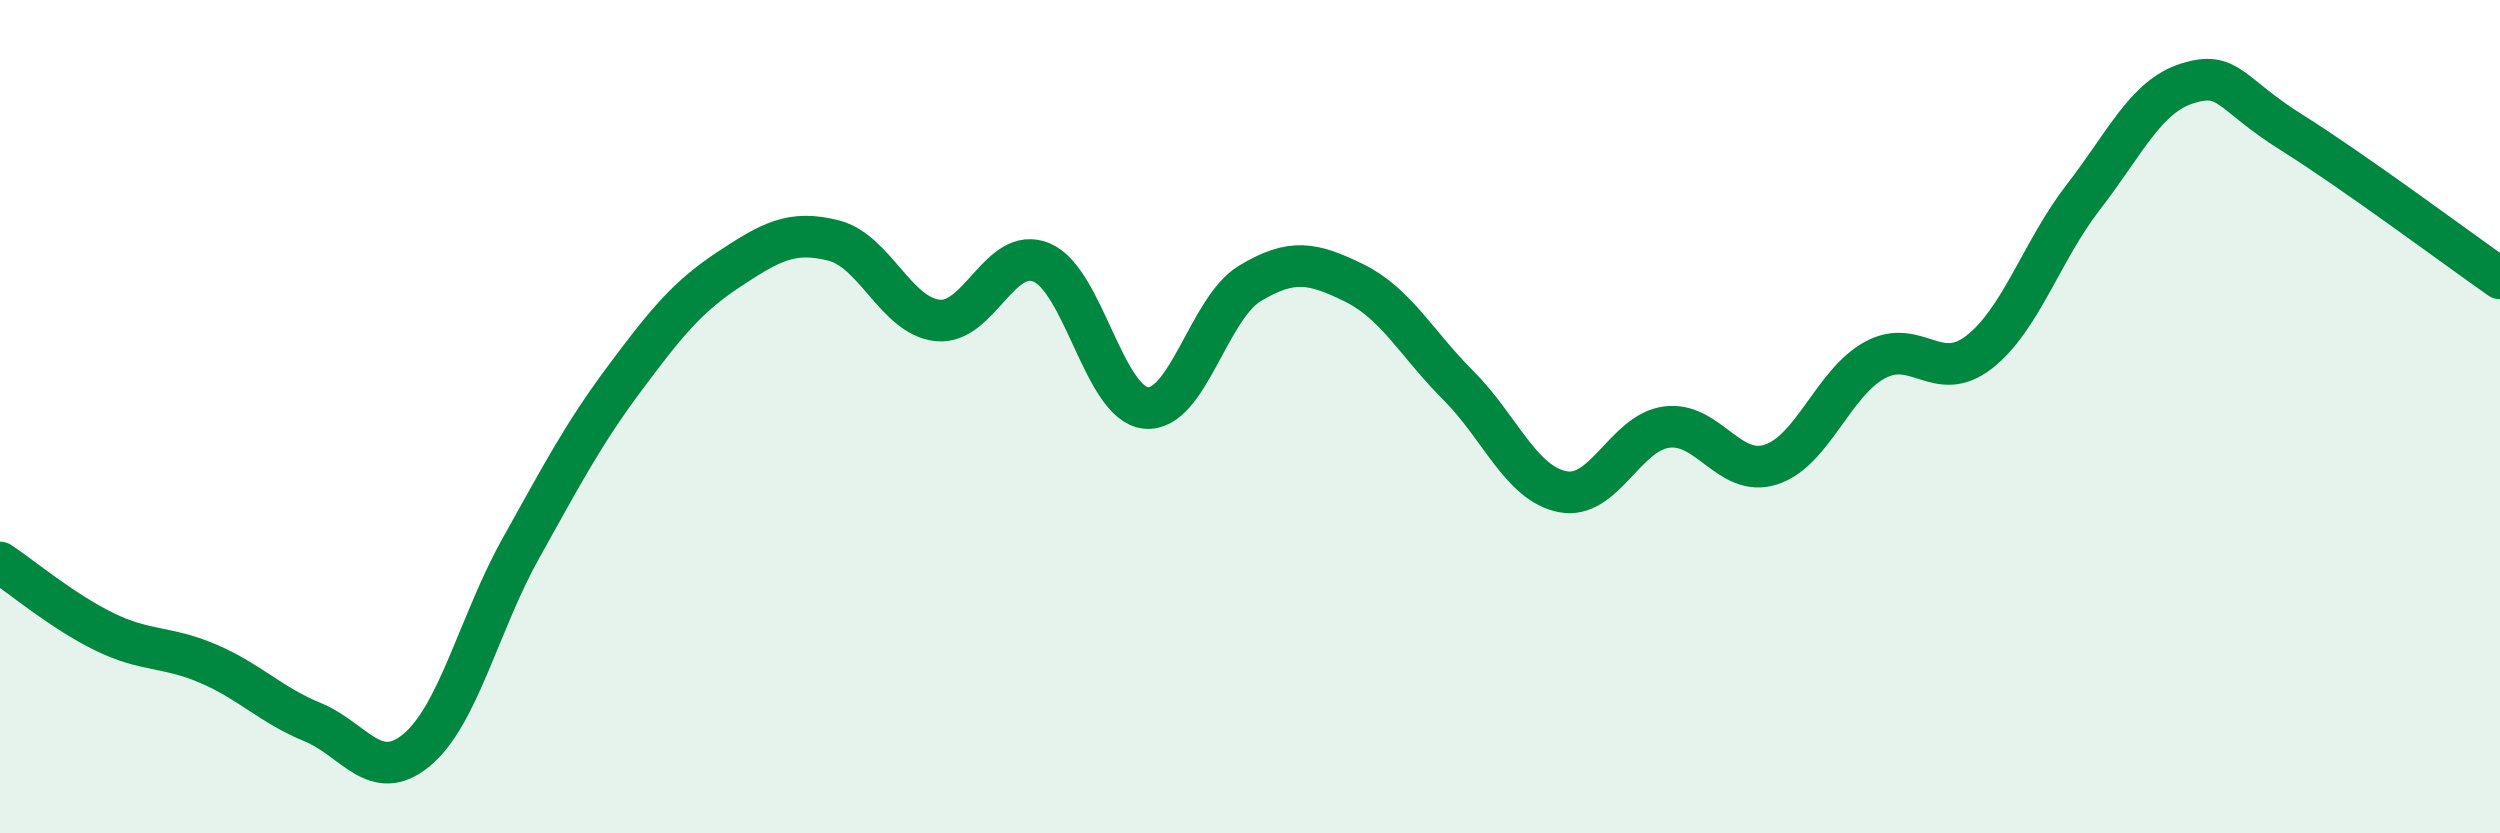 
    <svg width="60" height="20" viewBox="0 0 60 20" xmlns="http://www.w3.org/2000/svg">
      <path
        d="M 0,13.5 C 0.5,13.83 1.5,14.67 2.5,15.16 C 3.5,15.65 4,15.5 5,15.93 C 6,16.36 6.5,16.92 7.5,17.33 C 8.5,17.74 9,18.83 10,18 C 11,17.17 11.5,14.95 12.5,13.16 C 13.5,11.37 14,10.41 15,9.07 C 16,7.73 16.5,7.12 17.5,6.46 C 18.5,5.8 19,5.52 20,5.77 C 21,6.02 21.5,7.58 22.5,7.69 C 23.5,7.8 24,5.88 25,6.3 C 26,6.72 26.5,9.69 27.5,9.79 C 28.5,9.89 29,7.4 30,6.8 C 31,6.2 31.5,6.3 32.5,6.79 C 33.5,7.28 34,8.25 35,9.25 C 36,10.25 36.5,11.6 37.5,11.8 C 38.5,12 39,10.38 40,10.25 C 41,10.12 41.5,11.47 42.5,11.15 C 43.5,10.83 44,9.18 45,8.64 C 46,8.1 46.5,9.23 47.5,8.45 C 48.5,7.67 49,6.02 50,4.73 C 51,3.44 51.5,2.31 52.5,2 C 53.5,1.69 53.5,2.24 55,3.18 C 56.5,4.12 59,5.98 60,6.68L60 20L0 20Z"
        fill="#008740"
        opacity="0.1"
        stroke-linecap="round"
        stroke-linejoin="round"
      />
      <path
        d="M 0,13.5 C 0.5,13.83 1.5,14.67 2.5,15.16 C 3.5,15.65 4,15.5 5,15.93 C 6,16.36 6.5,16.92 7.5,17.33 C 8.5,17.74 9,18.83 10,18 C 11,17.17 11.5,14.95 12.5,13.16 C 13.5,11.37 14,10.41 15,9.07 C 16,7.73 16.5,7.12 17.5,6.46 C 18.5,5.8 19,5.52 20,5.77 C 21,6.02 21.5,7.58 22.5,7.69 C 23.5,7.8 24,5.88 25,6.3 C 26,6.72 26.5,9.69 27.5,9.79 C 28.5,9.89 29,7.4 30,6.8 C 31,6.2 31.5,6.3 32.5,6.79 C 33.5,7.28 34,8.25 35,9.25 C 36,10.25 36.5,11.6 37.5,11.8 C 38.5,12 39,10.38 40,10.25 C 41,10.12 41.5,11.47 42.5,11.15 C 43.5,10.83 44,9.18 45,8.64 C 46,8.1 46.5,9.23 47.5,8.45 C 48.5,7.67 49,6.02 50,4.73 C 51,3.44 51.5,2.31 52.5,2 C 53.5,1.69 53.5,2.24 55,3.18 C 56.5,4.12 59,5.98 60,6.68"
        stroke="#008740"
        stroke-width="1"
        fill="none"
        stroke-linecap="round"
        stroke-linejoin="round"
      />
    </svg>
  